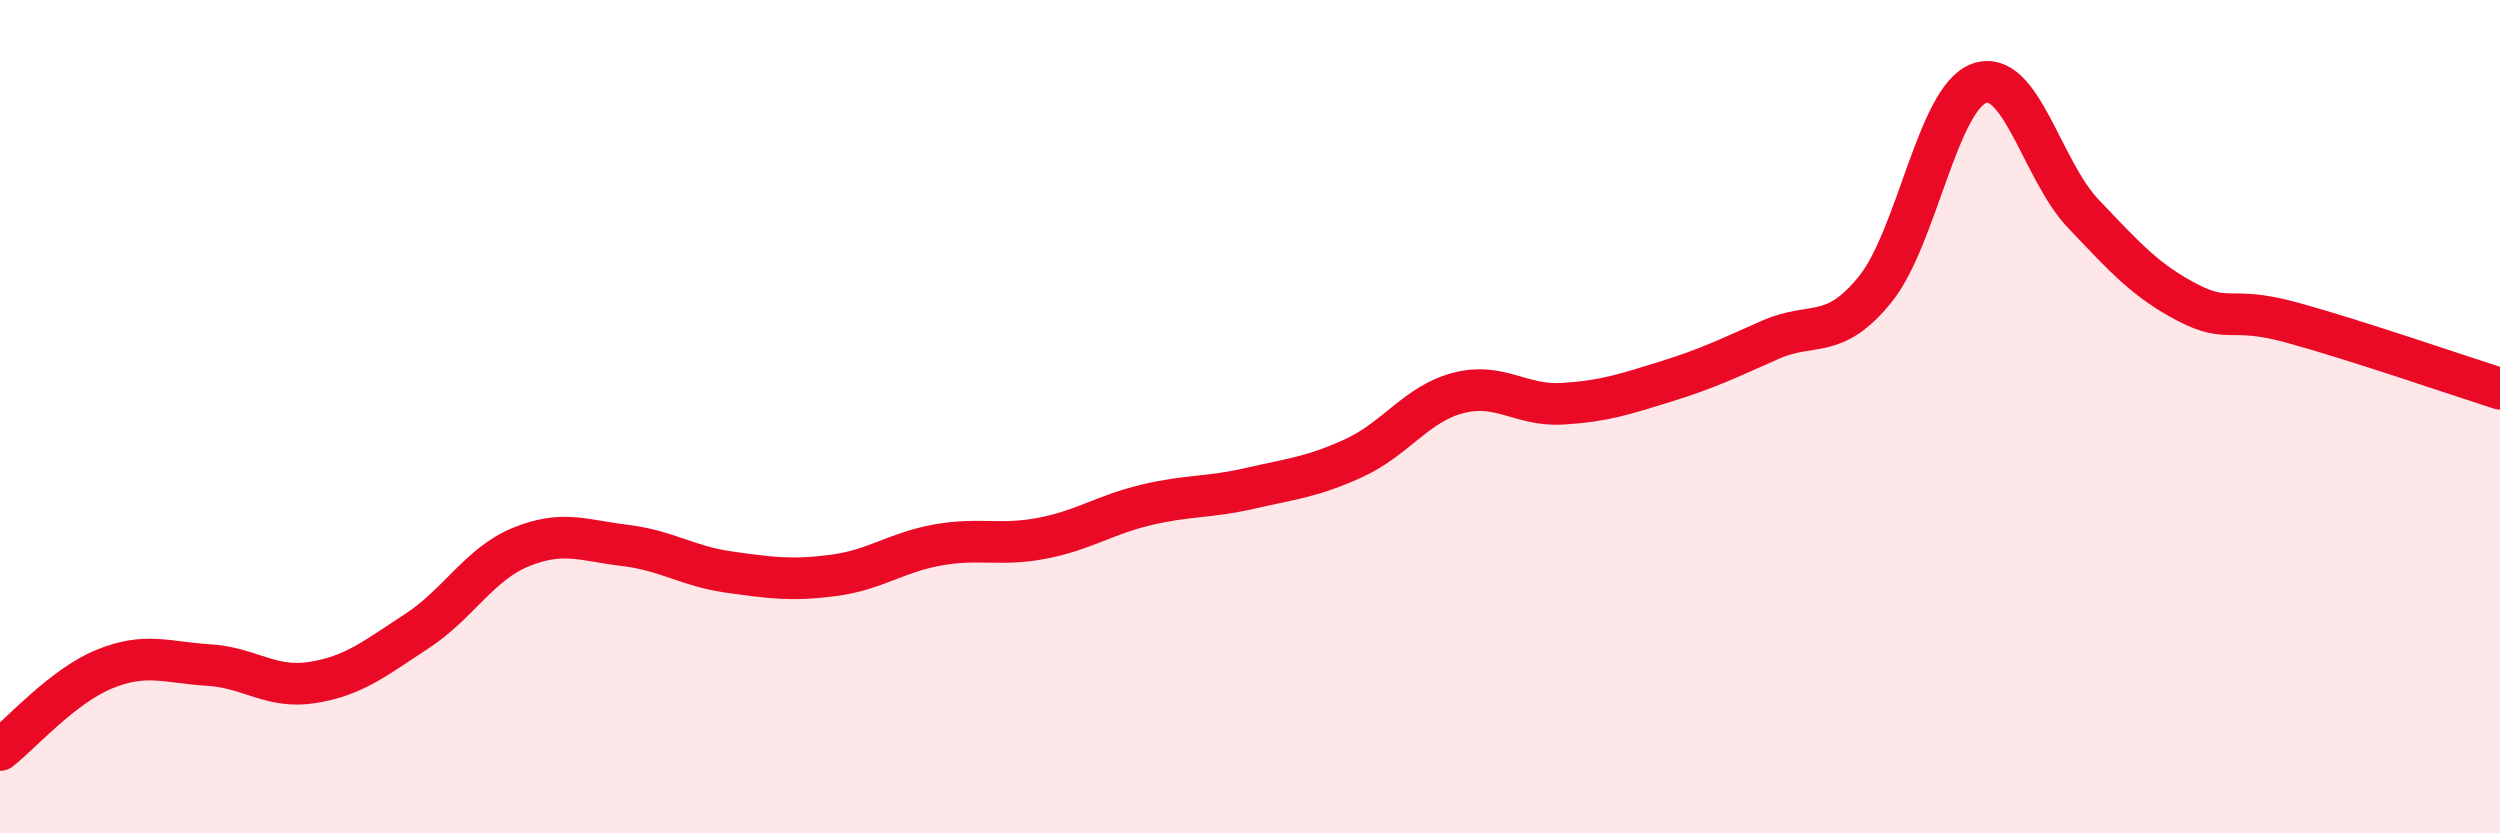 
    <svg width="60" height="20" viewBox="0 0 60 20" xmlns="http://www.w3.org/2000/svg">
      <path
        d="M 0,18 C 0.5,17.61 1.5,16.47 2.5,16.06 C 3.5,15.65 4,15.9 5,15.96 C 6,16.02 6.5,16.54 7.5,16.38 C 8.5,16.22 9,15.8 10,15.15 C 11,14.5 11.5,13.54 12.5,13.13 C 13.5,12.72 14,12.97 15,13.09 C 16,13.21 16.5,13.59 17.5,13.73 C 18.5,13.87 19,13.94 20,13.81 C 21,13.68 21.5,13.26 22.5,13.08 C 23.5,12.9 24,13.11 25,12.92 C 26,12.73 26.5,12.36 27.5,12.12 C 28.5,11.88 29,11.95 30,11.72 C 31,11.49 31.5,11.45 32.5,10.99 C 33.5,10.53 34,9.69 35,9.43 C 36,9.17 36.5,9.75 37.5,9.69 C 38.5,9.63 39,9.46 40,9.15 C 41,8.84 41.5,8.59 42.5,8.15 C 43.5,7.71 44,8.18 45,6.95 C 46,5.72 46.5,2.36 47.5,2 C 48.5,1.64 49,4.08 50,5.13 C 51,6.18 51.5,6.74 52.5,7.26 C 53.5,7.78 53.5,7.33 55,7.74 C 56.5,8.15 59,9.01 60,9.33L60 20L0 20Z"
        fill="#EB0A25"
        opacity="0.1"
        stroke-linecap="round"
        stroke-linejoin="round"
      />
      <path
        d="M 0,18 C 0.5,17.61 1.5,16.47 2.5,16.06 C 3.5,15.65 4,15.9 5,15.96 C 6,16.02 6.5,16.54 7.5,16.38 C 8.5,16.22 9,15.8 10,15.15 C 11,14.5 11.5,13.54 12.5,13.13 C 13.5,12.72 14,12.97 15,13.09 C 16,13.21 16.5,13.59 17.5,13.73 C 18.5,13.87 19,13.94 20,13.81 C 21,13.68 21.5,13.26 22.5,13.08 C 23.5,12.9 24,13.11 25,12.92 C 26,12.73 26.5,12.36 27.5,12.12 C 28.5,11.88 29,11.95 30,11.72 C 31,11.49 31.5,11.45 32.5,10.99 C 33.5,10.53 34,9.69 35,9.43 C 36,9.17 36.5,9.75 37.5,9.69 C 38.5,9.63 39,9.46 40,9.15 C 41,8.84 41.5,8.59 42.5,8.15 C 43.5,7.71 44,8.18 45,6.95 C 46,5.72 46.5,2.36 47.5,2 C 48.5,1.64 49,4.08 50,5.13 C 51,6.18 51.5,6.74 52.5,7.26 C 53.5,7.78 53.5,7.33 55,7.74 C 56.5,8.15 59,9.01 60,9.33"
        stroke="#EB0A25"
        stroke-width="1"
        fill="none"
        stroke-linecap="round"
        stroke-linejoin="round"
      />
    </svg>
  